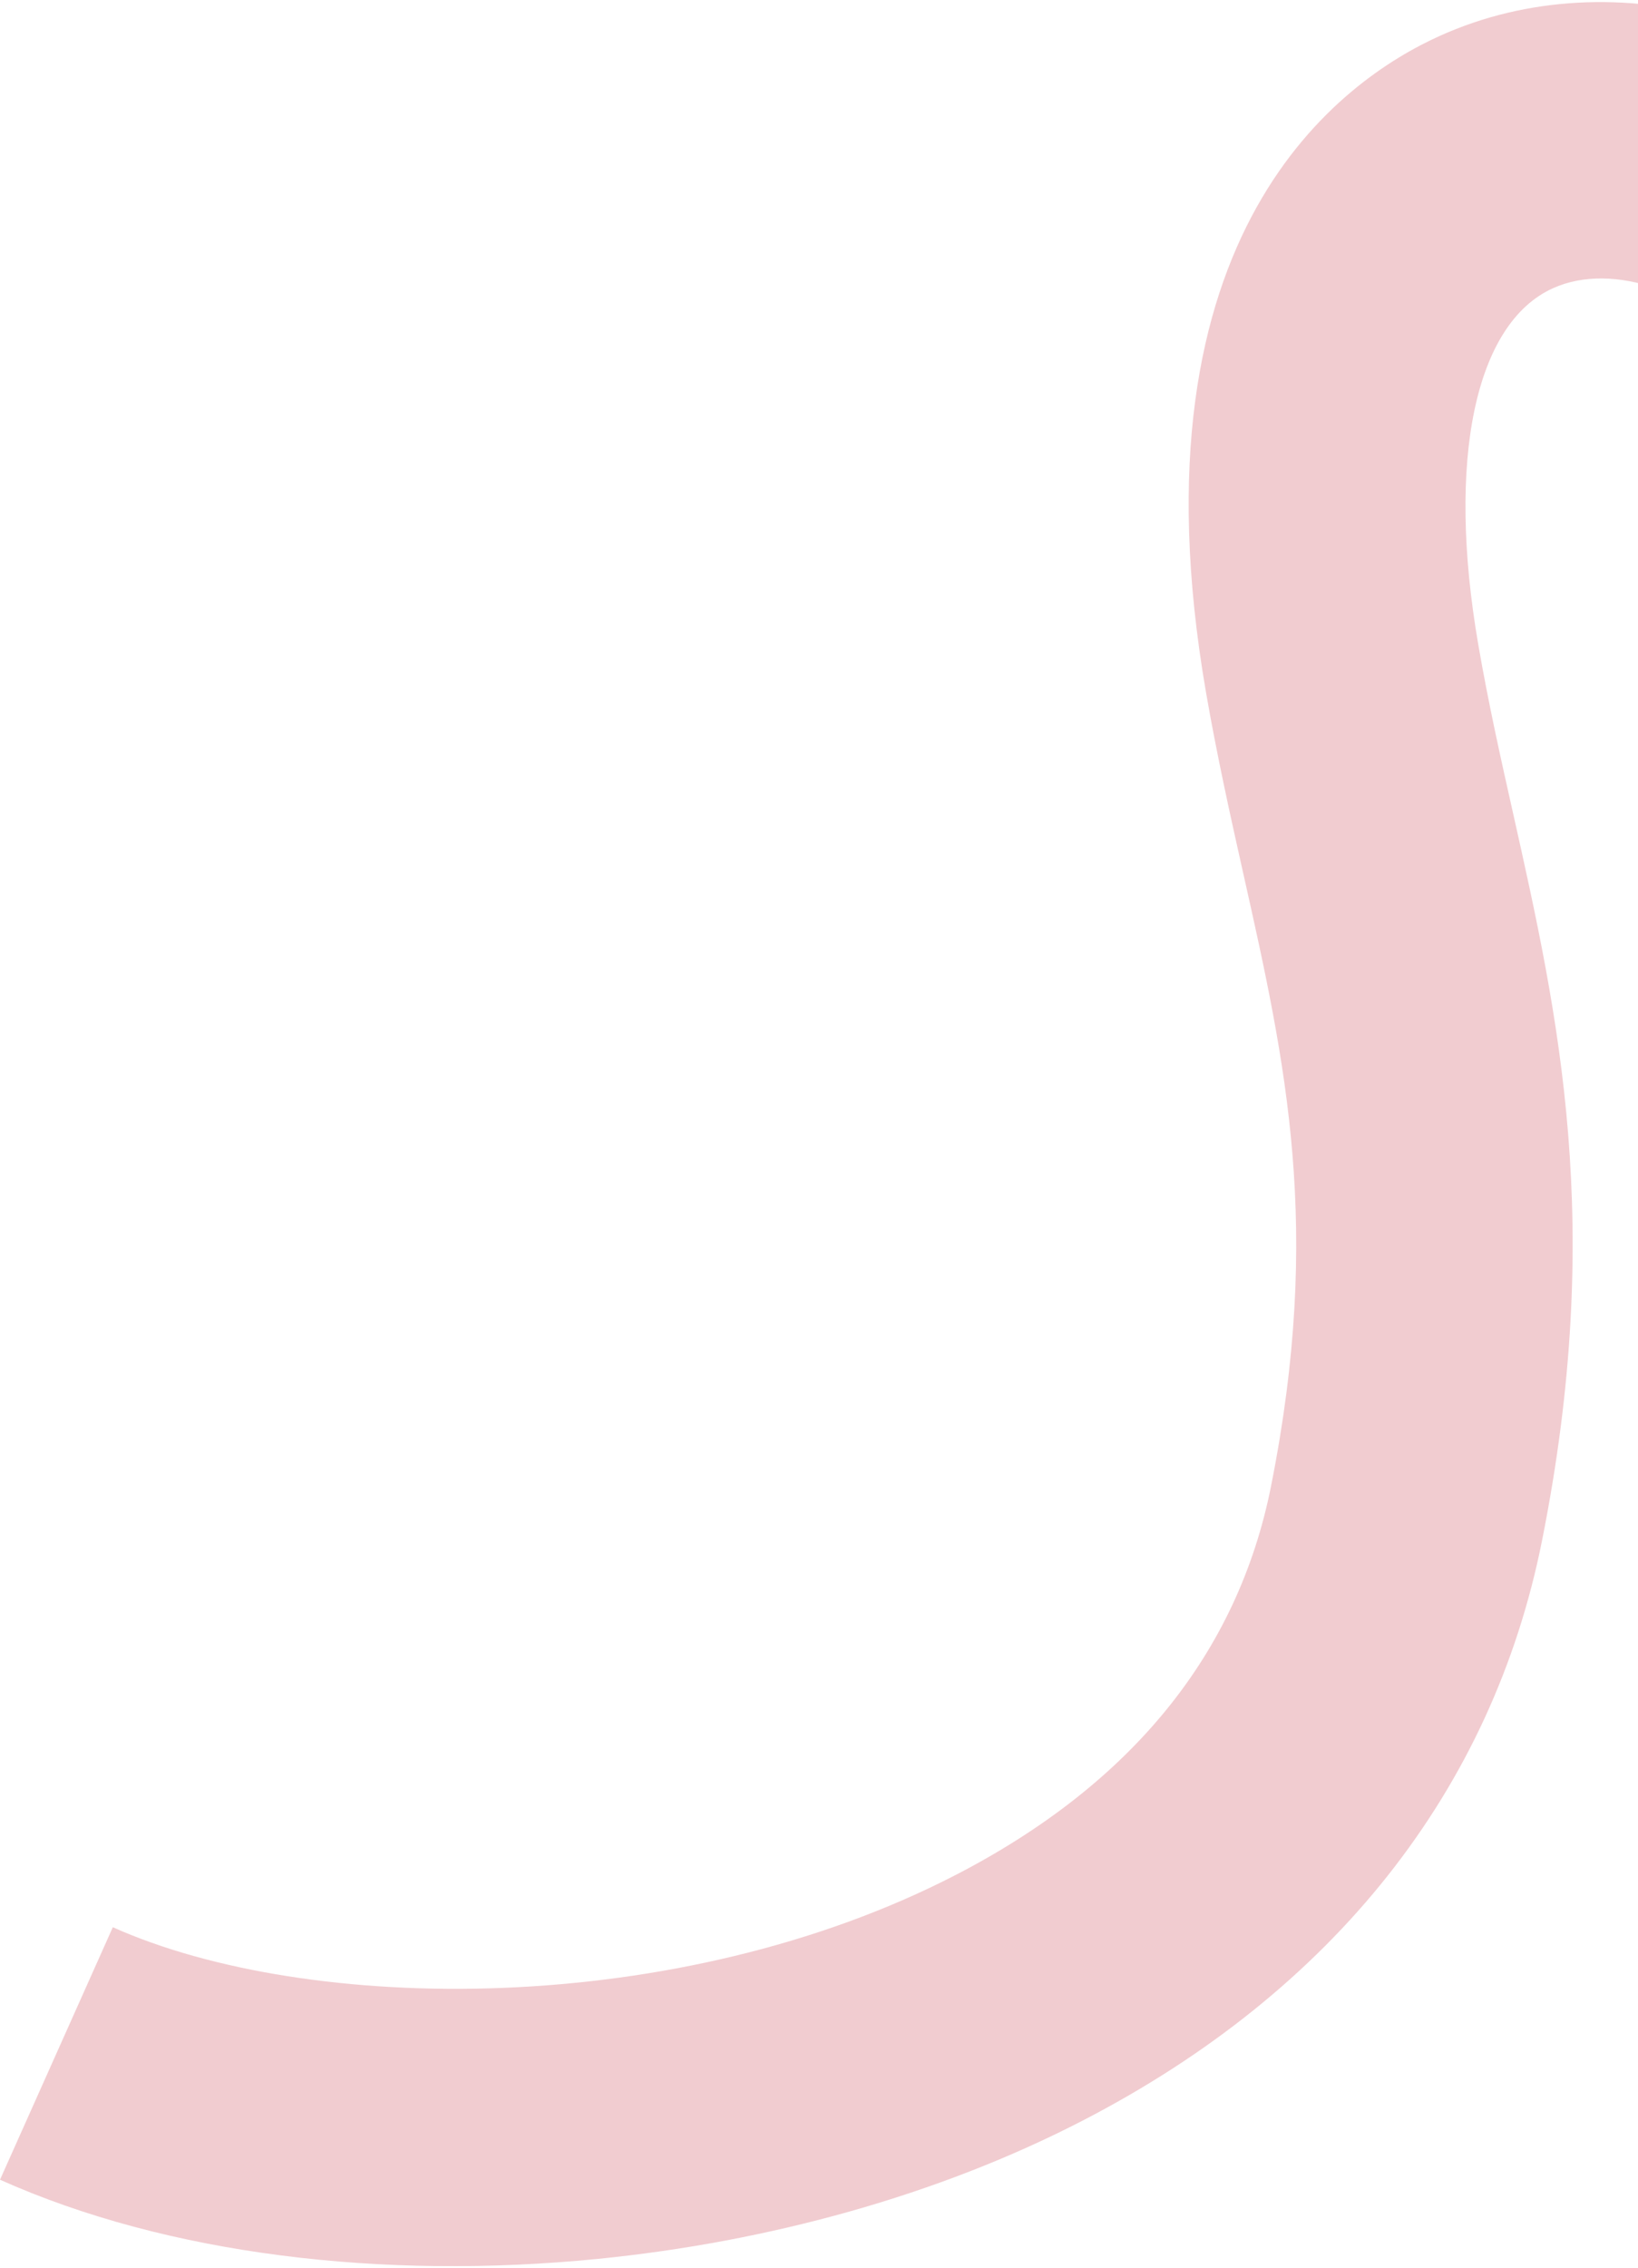 <svg xmlns="http://www.w3.org/2000/svg" width="712" height="985" viewBox="0 0 712 985" fill="none"><path d="M856.534 80.917C798.988 8.847 701.924 -18.785 625.799 15.616C583.693 34.532 489.55 100.166 524.19 300.561C528.948 328.023 534.736 354.036 540.507 379.787C558.939 462.054 574.842 533.138 552.492 645.516C538.06 718.038 491.97 774.843 415.474 814.377C294.289 876.91 133.995 875.128 49.041 837.104L0.002 946.779C72.803 979.353 166.444 990.433 259.671 981.184C333.828 973.827 407.735 953.591 470.628 921.087C579.671 864.768 648.732 777.563 670.331 668.956C697.64 531.656 677.372 441.115 657.763 353.535C652.406 329.664 646.988 305.564 642.59 280.086C628.693 199.786 641.146 140.425 675.077 125.176C701.074 113.437 739.545 126.98 762.664 155.903C801.337 204.331 789.597 279.448 731.283 356.865L827.262 429.164C965.696 245.386 884.666 116.156 856.534 80.917Z" fill="#F1CCD0"></path></svg>